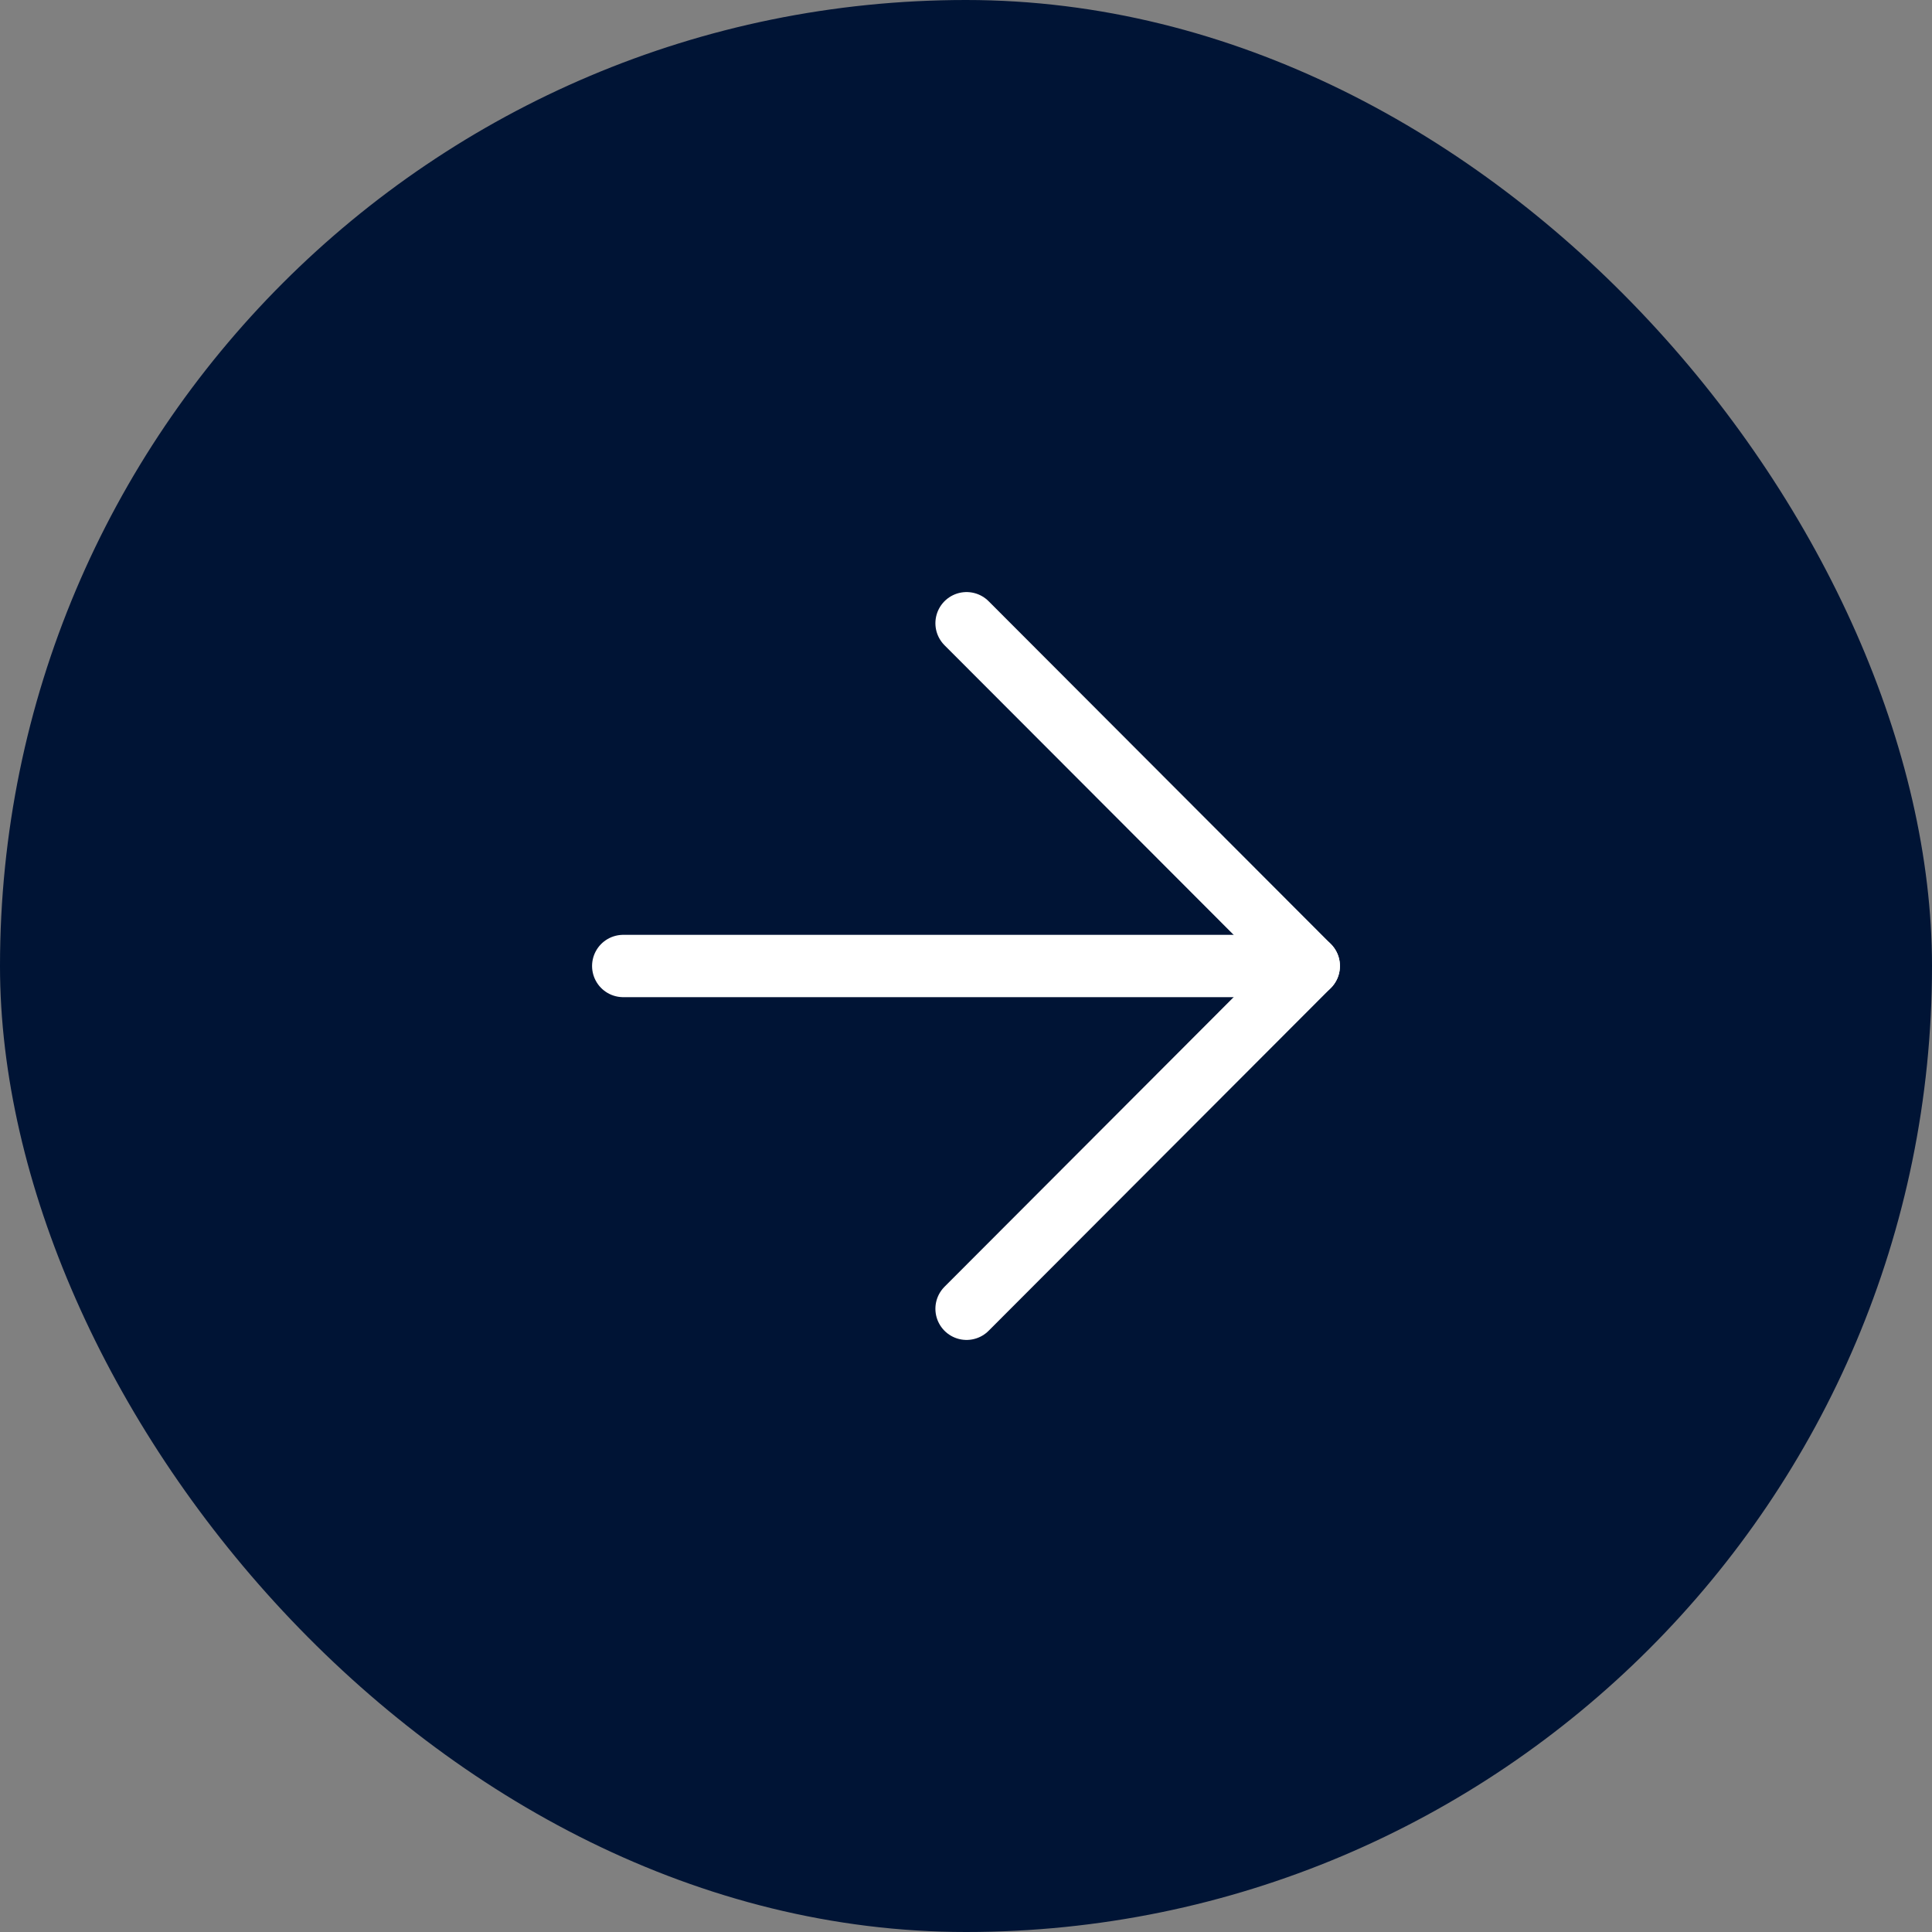 <?xml version="1.0" encoding="UTF-8"?> <svg xmlns="http://www.w3.org/2000/svg" width="31" height="31" viewBox="0 0 31 31" fill="none"><rect x="0" y="0" width="31" height="31" fill="#808080" stroke="none"/><rect width="31" height="31" rx="15.5" fill="#001435"></rect><path d="M10 15.5L21 15.5" stroke="white" stroke-linecap="round" stroke-linejoin="round"></path><path d="M15.509 10L21 15.5L15.509 21" stroke="white" stroke-linecap="round" stroke-linejoin="round"></path></svg> 